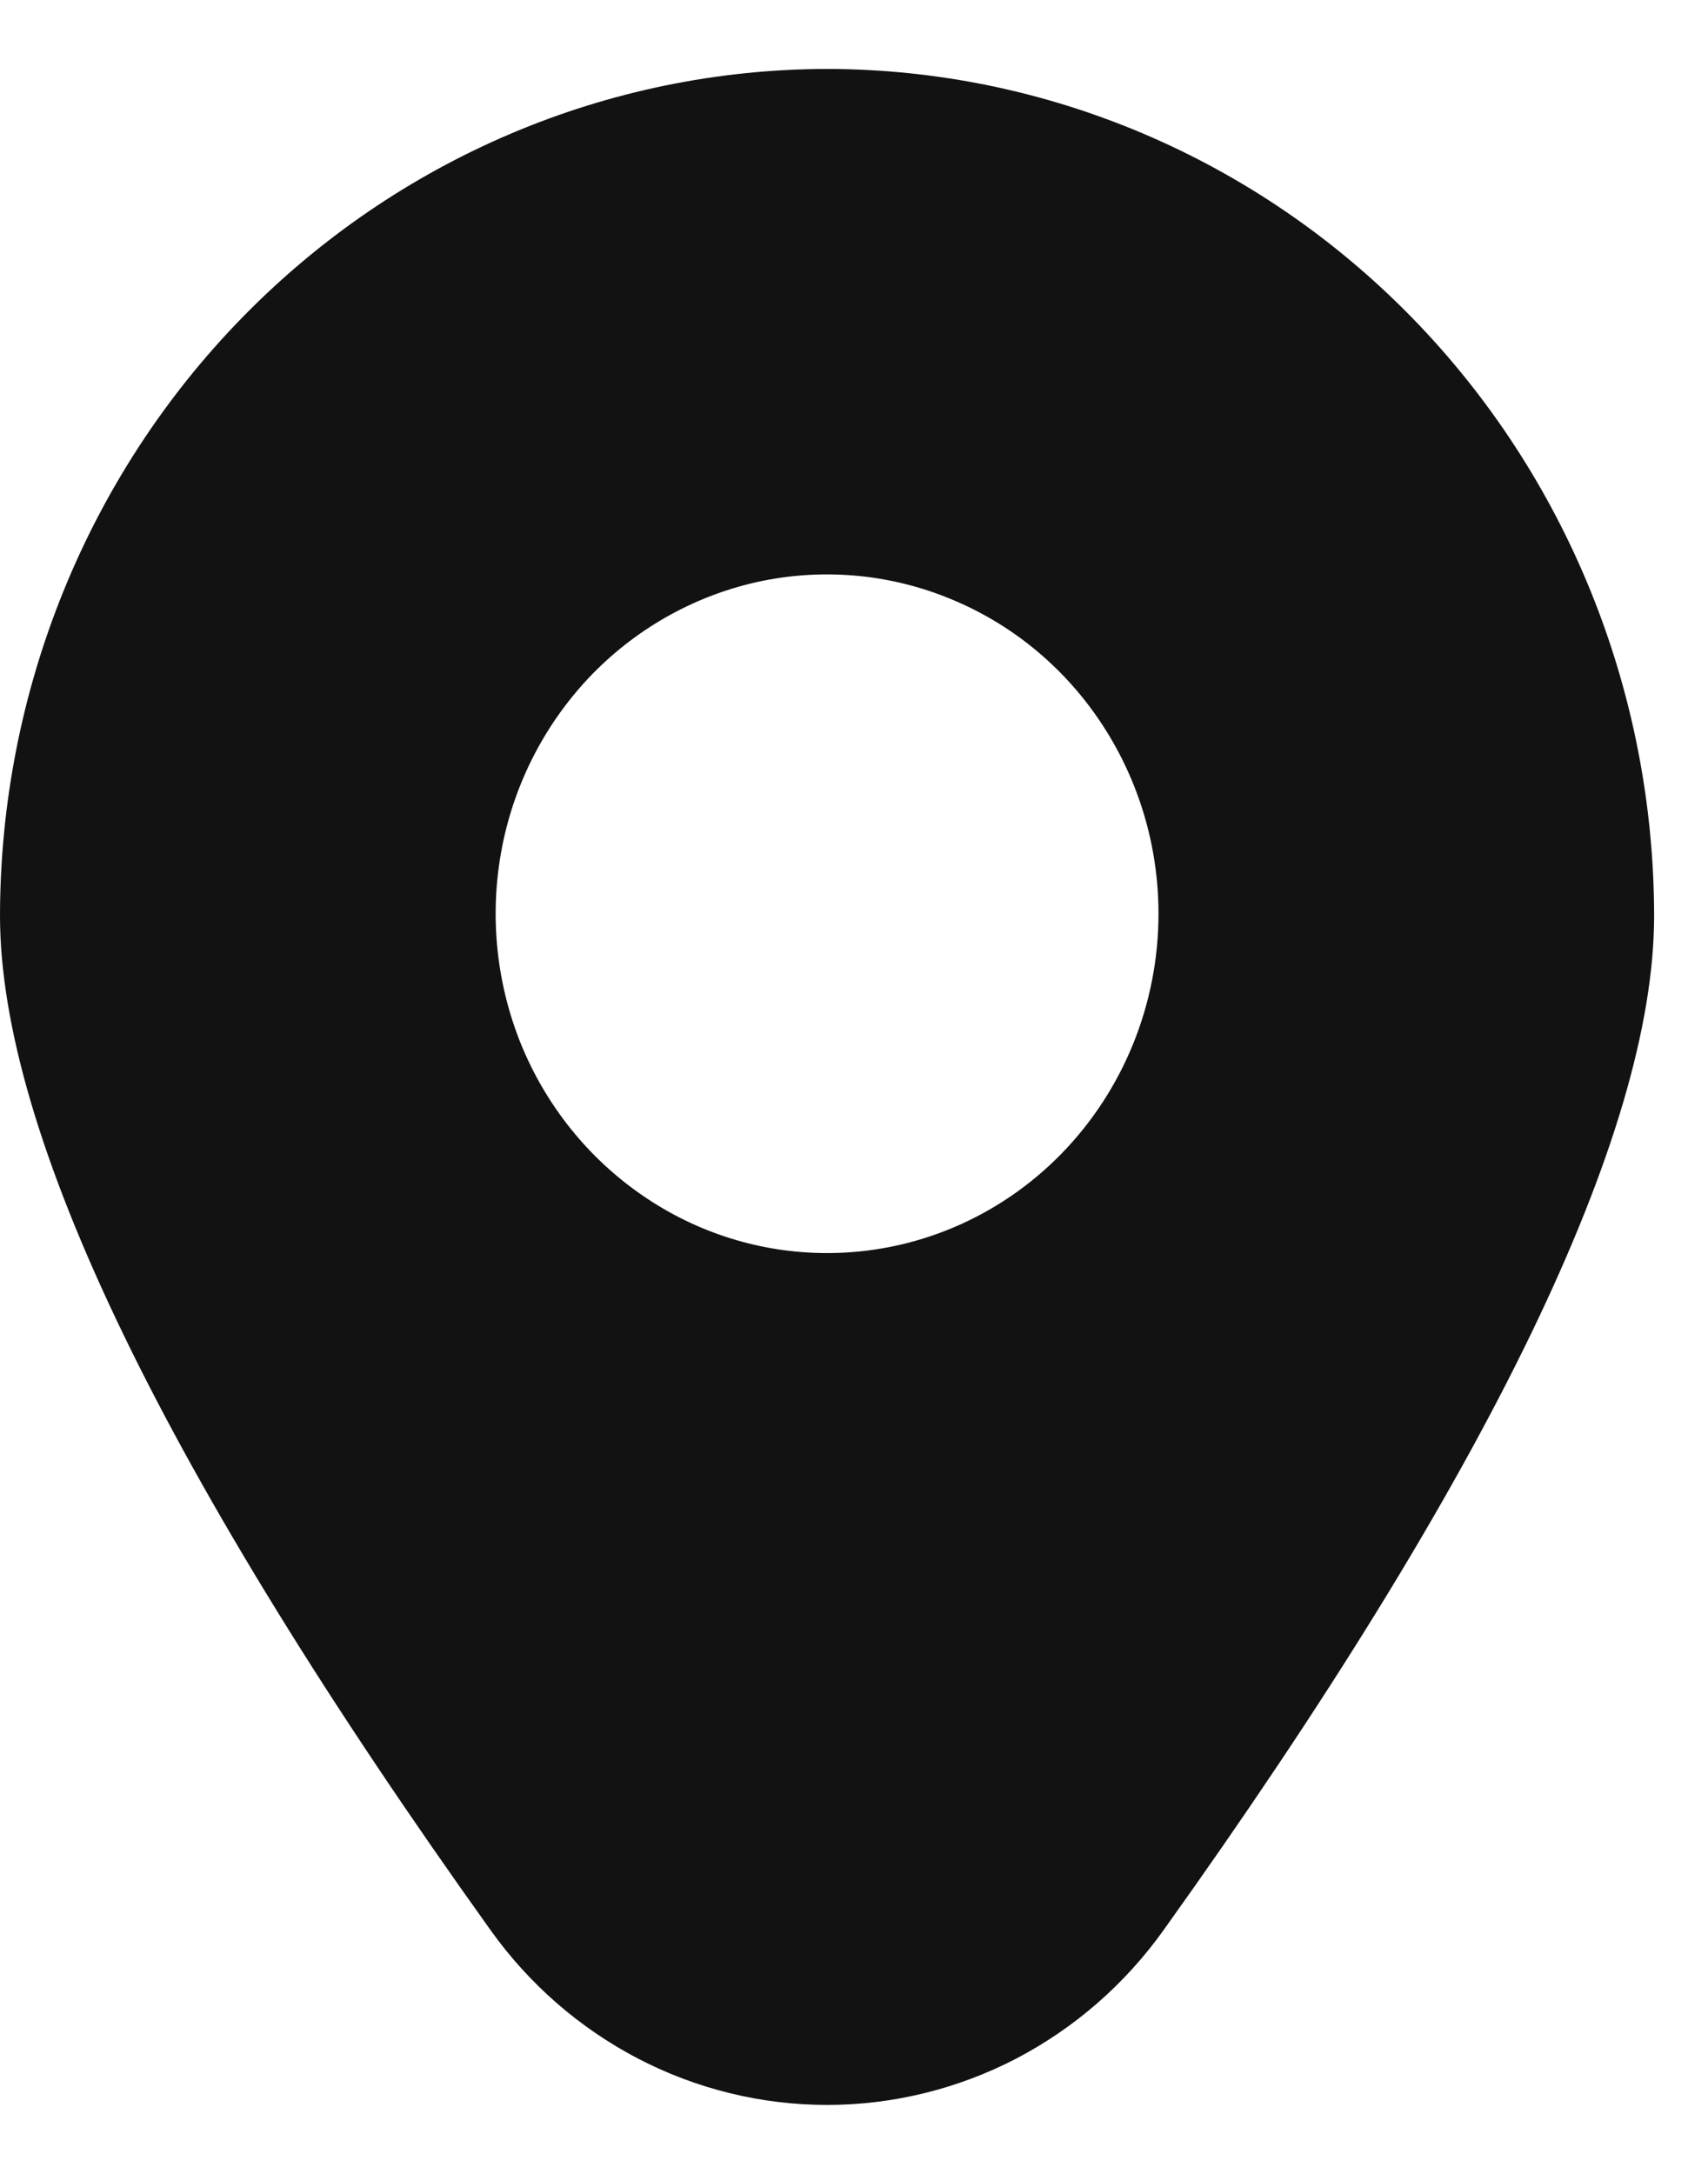 <svg width="11" height="14" viewBox="0 0 11 14" fill="none" xmlns="http://www.w3.org/2000/svg">
<path d="M5.327 0.444C3.914 0.446 2.561 1.021 1.562 2.043C0.563 3.065 0.002 4.451 0 5.897C0 7.301 1.062 9.498 3.157 12.427C3.406 12.777 3.732 13.061 4.11 13.258C4.487 13.454 4.904 13.556 5.327 13.556C5.749 13.556 6.166 13.454 6.544 13.258C6.921 13.061 7.247 12.777 7.496 12.427C9.591 9.498 10.653 7.301 10.653 5.897C10.651 4.451 10.09 3.065 9.091 2.043C8.092 1.021 6.739 0.446 5.327 0.444ZM5.327 8.07C4.904 8.07 4.492 7.942 4.141 7.701C3.79 7.461 3.516 7.12 3.354 6.721C3.193 6.321 3.151 5.882 3.233 5.458C3.315 5.034 3.519 4.645 3.817 4.339C4.116 4.034 4.496 3.826 4.91 3.741C5.324 3.657 5.753 3.7 6.143 3.866C6.534 4.031 6.867 4.311 7.101 4.67C7.336 5.03 7.461 5.452 7.461 5.885C7.461 6.464 7.236 7.02 6.836 7.43C6.436 7.84 5.893 8.07 5.327 8.07Z" fill="#121212"/>
</svg>
